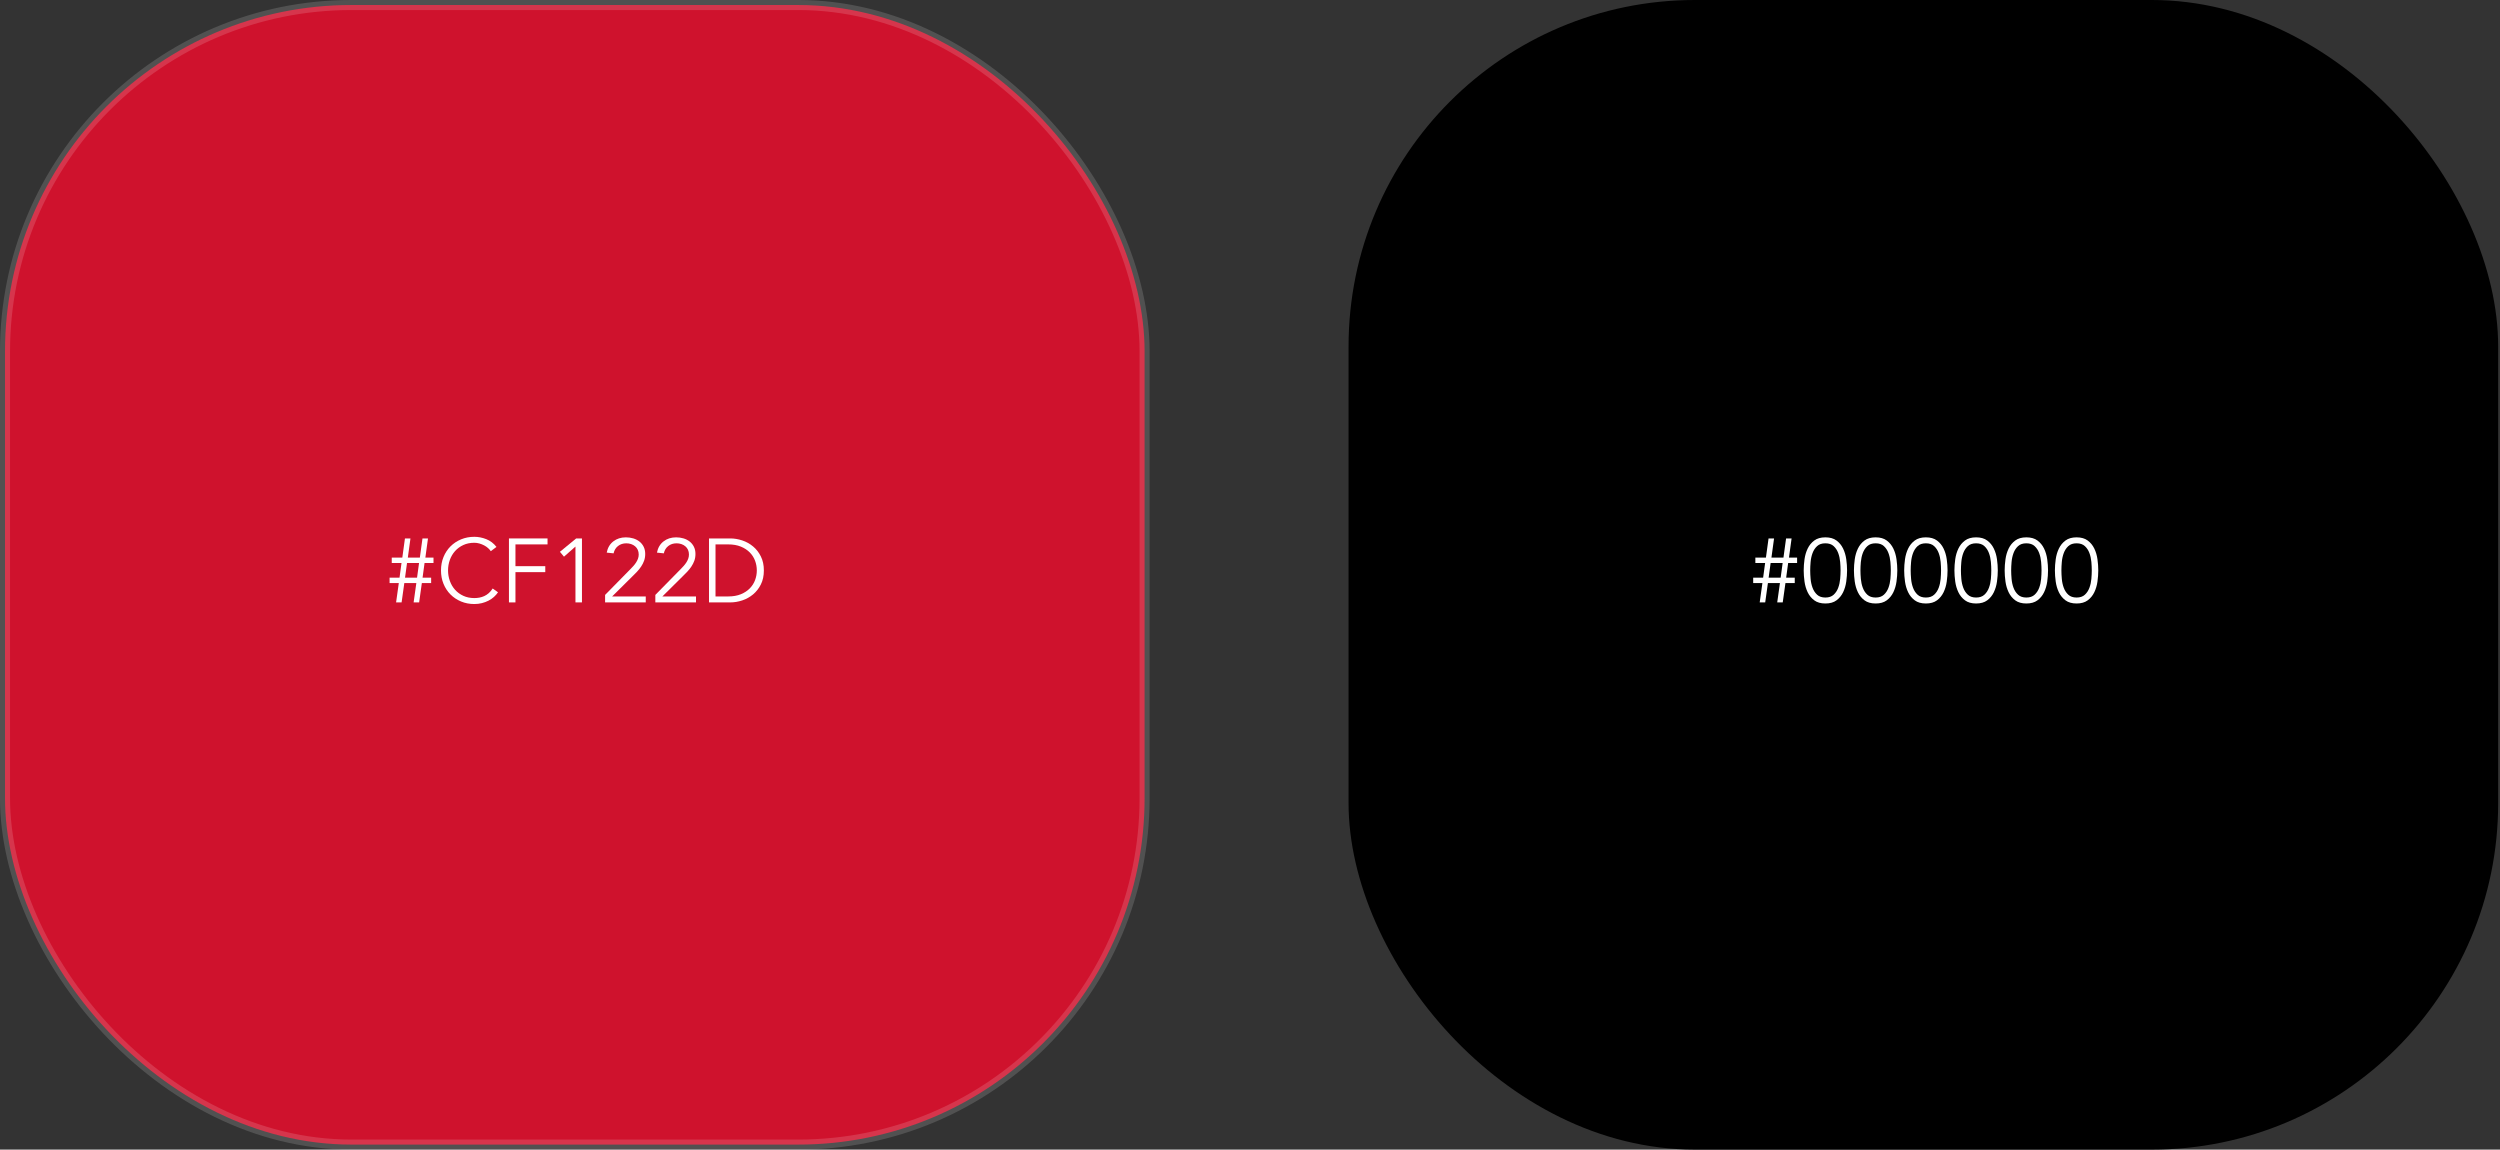 <?xml version="1.0" encoding="UTF-8"?>
<svg width="498px" height="229px" viewBox="0 0 498 229" version="1.1" xmlns="http://www.w3.org/2000/svg" xmlns:xlink="http://www.w3.org/1999/xlink">
    <rect x="0" y="0" width="498" height="229" fill="#333333" stroke="none"/>
    <title>Group 5</title>
    <g id="Cases" stroke="none" stroke-width="1" fill="none" fill-rule="evenodd">
        <g id="Preciosa-red" transform="translate(-285, -3004)">
            <g id="Group-5" transform="translate(285, 3004)">
                <g id="Group-25">
                    <rect id="Rectangle" stroke-opacity="0.15" stroke="#FFFFFF" stroke-width="2" fill="#CF122D" x="1" y="1" width="227" height="227" rx="69"></rect>
                    <g id="Title" transform="translate(77.605, 106.932)" fill="#FFFFFF" fill-rule="nonzero">
                        <path d="M3.078,8.136 L5.472,8.136 L5.868,5.22 L3.474,5.22 L3.078,8.136 Z M1.836,9.216 L0,9.216 L0,8.136 L1.98,8.136 L2.376,5.22 L0.432,5.22 L0.432,4.14 L2.538,4.14 L3.06,0.324 L4.158,0.324 L3.636,4.14 L6.03,4.14 L6.552,0.324 L7.65,0.324 L7.128,4.14 L8.748,4.14 L8.748,5.22 L6.966,5.22 L6.57,8.136 L8.28,8.136 L8.28,9.216 L6.426,9.216 L5.886,13.068 L4.788,13.068 L5.328,9.216 L2.934,9.216 L2.394,13.068 L1.296,13.068 L1.836,9.216 Z" id="Shape"></path>
                        <path d="M21.6,11.052 C21.384,11.376 21.117,11.682 20.799,11.97 C20.481,12.258 20.118,12.507 19.71,12.717 C19.302,12.927 18.861,13.092 18.387,13.212 C17.913,13.332 17.412,13.392 16.884,13.392 C15.936,13.392 15.057,13.224 14.247,12.888 C13.437,12.552 12.735,12.087 12.141,11.493 C11.547,10.899 11.082,10.194 10.746,9.378 C10.41,8.562 10.242,7.668 10.242,6.696 C10.242,5.724 10.41,4.83 10.746,4.014 C11.082,3.198 11.547,2.493 12.141,1.899 C12.735,1.305 13.437,0.84 14.247,0.504 C15.057,0.168 15.936,0 16.884,0 C17.676,0 18.468,0.156 19.26,0.468 C20.052,0.78 20.73,1.296 21.294,2.016 L20.16,2.862 C20.028,2.658 19.848,2.454 19.62,2.25 C19.392,2.046 19.131,1.866 18.837,1.71 C18.543,1.554 18.228,1.428 17.892,1.332 C17.556,1.236 17.22,1.188 16.884,1.188 C16.068,1.188 15.336,1.338 14.688,1.638 C14.04,1.938 13.491,2.34 13.041,2.844 C12.591,3.348 12.246,3.933 12.006,4.599 C11.766,5.265 11.646,5.964 11.646,6.696 C11.646,7.428 11.766,8.127 12.006,8.793 C12.246,9.459 12.591,10.044 13.041,10.548 C13.491,11.052 14.04,11.454 14.688,11.754 C15.336,12.054 16.068,12.204 16.884,12.204 C17.22,12.204 17.553,12.174 17.883,12.114 C18.213,12.054 18.537,11.952 18.855,11.808 C19.173,11.664 19.473,11.469 19.755,11.223 C20.037,10.977 20.298,10.668 20.538,10.296 L21.6,11.052 Z" id="Path"></path>
                        <polygon id="Path" points="25.074 13.068 23.778 13.068 23.778 0.324 31.464 0.324 31.464 1.512 25.074 1.512 25.074 5.85 31.014 5.85 31.014 7.038 25.074 7.038"></polygon>
                        <polygon id="Path" points="38.322 13.068 37.026 13.068 37.026 1.944 34.74 3.96 33.93 2.988 37.17 0.324 38.322 0.324"></polygon>
                        <path d="M51.03,13.068 L42.93,13.068 L42.93,11.574 L48.006,6.408 C48.198,6.216 48.39,6.012 48.582,5.796 C48.774,5.58 48.948,5.352 49.104,5.112 C49.26,4.872 49.386,4.62 49.482,4.356 C49.578,4.092 49.626,3.816 49.626,3.528 C49.626,3.18 49.563,2.868 49.437,2.592 C49.311,2.316 49.134,2.082 48.906,1.89 C48.678,1.698 48.414,1.551 48.114,1.449 C47.814,1.347 47.496,1.296 47.16,1.296 C46.512,1.296 45.96,1.476 45.504,1.836 C45.048,2.196 44.754,2.682 44.622,3.294 L43.254,3.15 C43.434,2.202 43.869,1.458 44.559,0.918 C45.249,0.378 46.086,0.108 47.07,0.108 C47.586,0.108 48.075,0.177 48.537,0.315 C48.999,0.453 49.407,0.66 49.761,0.936 C50.115,1.212 50.397,1.557 50.607,1.971 C50.817,2.385 50.922,2.868 50.922,3.42 C50.922,3.912 50.847,4.362 50.697,4.77 C50.547,5.178 50.352,5.562 50.112,5.922 C49.872,6.282 49.599,6.624 49.293,6.948 C48.987,7.272 48.672,7.59 48.348,7.902 L44.334,11.88 L51.03,11.88 L51.03,13.068 Z" id="Path"></path>
                        <path d="M61.038,13.068 L52.938,13.068 L52.938,11.574 L58.014,6.408 C58.206,6.216 58.398,6.012 58.59,5.796 C58.782,5.58 58.956,5.352 59.112,5.112 C59.268,4.872 59.394,4.62 59.49,4.356 C59.586,4.092 59.634,3.816 59.634,3.528 C59.634,3.18 59.571,2.868 59.445,2.592 C59.319,2.316 59.142,2.082 58.914,1.89 C58.686,1.698 58.422,1.551 58.122,1.449 C57.822,1.347 57.504,1.296 57.168,1.296 C56.52,1.296 55.968,1.476 55.512,1.836 C55.056,2.196 54.762,2.682 54.63,3.294 L53.262,3.15 C53.442,2.202 53.877,1.458 54.567,0.918 C55.257,0.378 56.094,0.108 57.078,0.108 C57.594,0.108 58.083,0.177 58.545,0.315 C59.007,0.453 59.415,0.66 59.769,0.936 C60.123,1.212 60.405,1.557 60.615,1.971 C60.825,2.385 60.93,2.868 60.93,3.42 C60.93,3.912 60.855,4.362 60.705,4.77 C60.555,5.178 60.36,5.562 60.12,5.922 C59.88,6.282 59.607,6.624 59.301,6.948 C58.995,7.272 58.68,7.59 58.356,7.902 L54.342,11.88 L61.038,11.88 L61.038,13.068 Z" id="Path"></path>
                        <path d="M64.926,11.88 L67.446,11.88 C68.418,11.88 69.261,11.733 69.975,11.439 C70.689,11.145 71.283,10.755 71.757,10.269 C72.231,9.783 72.582,9.231 72.81,8.613 C73.038,7.995 73.152,7.356 73.152,6.696 C73.152,6.036 73.038,5.397 72.81,4.779 C72.582,4.161 72.231,3.609 71.757,3.123 C71.283,2.637 70.689,2.247 69.975,1.953 C69.261,1.659 68.418,1.512 67.446,1.512 L64.926,1.512 L64.926,11.88 Z M63.63,0.324 L67.86,0.324 C68.652,0.324 69.447,0.456 70.245,0.72 C71.043,0.984 71.763,1.383 72.405,1.917 C73.047,2.451 73.566,3.117 73.962,3.915 C74.358,4.713 74.556,5.64 74.556,6.696 C74.556,7.764 74.358,8.694 73.962,9.486 C73.566,10.278 73.047,10.941 72.405,11.475 C71.763,12.009 71.043,12.408 70.245,12.672 C69.447,12.936 68.652,13.068 67.86,13.068 L63.63,13.068 L63.63,0.324 Z" id="Shape"></path>
                    </g>
                </g>
                <g id="Group-6" transform="translate(268.633, 0)">
                    <rect id="Rectangle" fill="#000000" x="0" y="0" width="229" height="229" rx="69"></rect>
                    <g id="Title" transform="translate(80.602, 107.04)" fill="#FFFFFF" fill-rule="nonzero">
                        <path d="M3.078,8.028 L5.472,8.028 L5.868,5.112 L3.474,5.112 L3.078,8.028 Z M1.836,9.108 L0,9.108 L0,8.028 L1.98,8.028 L2.376,5.112 L0.432,5.112 L0.432,4.032 L2.538,4.032 L3.06,0.216 L4.158,0.216 L3.636,4.032 L6.03,4.032 L6.552,0.216 L7.65,0.216 L7.128,4.032 L8.748,4.032 L8.748,5.112 L6.966,5.112 L6.57,8.028 L8.28,8.028 L8.28,9.108 L6.426,9.108 L5.886,12.96 L4.788,12.96 L5.328,9.108 L2.934,9.108 L2.394,12.96 L1.296,12.96 L1.836,9.108 Z" id="Shape"></path>
                        <path d="M14.382,1.188 C13.686,1.188 13.137,1.374 12.735,1.746 C12.333,2.118 12.03,2.58 11.826,3.132 C11.622,3.684 11.493,4.272 11.439,4.896 C11.385,5.52 11.358,6.084 11.358,6.588 C11.358,7.092 11.385,7.656 11.439,8.28 C11.493,8.904 11.622,9.492 11.826,10.044 C12.03,10.596 12.333,11.058 12.735,11.43 C13.137,11.802 13.686,11.988 14.382,11.988 C15.078,11.988 15.627,11.802 16.029,11.43 C16.431,11.058 16.734,10.596 16.938,10.044 C17.142,9.492 17.271,8.904 17.325,8.28 C17.379,7.656 17.406,7.092 17.406,6.588 C17.406,6.084 17.379,5.52 17.325,4.896 C17.271,4.272 17.142,3.684 16.938,3.132 C16.734,2.58 16.431,2.118 16.029,1.746 C15.627,1.374 15.078,1.188 14.382,1.188 Z M14.382,0 C15.294,0 16.032,0.21 16.596,0.63 C17.16,1.05 17.598,1.584 17.91,2.232 C18.222,2.88 18.432,3.591 18.54,4.365 C18.648,5.139 18.702,5.88 18.702,6.588 C18.702,7.296 18.648,8.037 18.54,8.811 C18.432,9.585 18.222,10.296 17.91,10.944 C17.598,11.592 17.16,12.126 16.596,12.546 C16.032,12.966 15.294,13.176 14.382,13.176 C13.47,13.176 12.732,12.966 12.168,12.546 C11.604,12.126 11.166,11.592 10.854,10.944 C10.542,10.296 10.332,9.585 10.224,8.811 C10.116,8.037 10.062,7.296 10.062,6.588 C10.062,5.88 10.116,5.139 10.224,4.365 C10.332,3.591 10.542,2.88 10.854,2.232 C11.166,1.584 11.604,1.05 12.168,0.63 C12.732,0.21 13.47,0 14.382,0 Z" id="Shape"></path>
                        <path d="M24.39,1.188 C23.694,1.188 23.145,1.374 22.743,1.746 C22.341,2.118 22.038,2.58 21.834,3.132 C21.63,3.684 21.501,4.272 21.447,4.896 C21.393,5.52 21.366,6.084 21.366,6.588 C21.366,7.092 21.393,7.656 21.447,8.28 C21.501,8.904 21.63,9.492 21.834,10.044 C22.038,10.596 22.341,11.058 22.743,11.43 C23.145,11.802 23.694,11.988 24.39,11.988 C25.086,11.988 25.635,11.802 26.037,11.43 C26.439,11.058 26.742,10.596 26.946,10.044 C27.15,9.492 27.279,8.904 27.333,8.28 C27.387,7.656 27.414,7.092 27.414,6.588 C27.414,6.084 27.387,5.52 27.333,4.896 C27.279,4.272 27.15,3.684 26.946,3.132 C26.742,2.58 26.439,2.118 26.037,1.746 C25.635,1.374 25.086,1.188 24.39,1.188 Z M24.39,0 C25.302,0 26.04,0.21 26.604,0.63 C27.168,1.05 27.606,1.584 27.918,2.232 C28.23,2.88 28.44,3.591 28.548,4.365 C28.656,5.139 28.71,5.88 28.71,6.588 C28.71,7.296 28.656,8.037 28.548,8.811 C28.44,9.585 28.23,10.296 27.918,10.944 C27.606,11.592 27.168,12.126 26.604,12.546 C26.04,12.966 25.302,13.176 24.39,13.176 C23.478,13.176 22.74,12.966 22.176,12.546 C21.612,12.126 21.174,11.592 20.862,10.944 C20.55,10.296 20.34,9.585 20.232,8.811 C20.124,8.037 20.07,7.296 20.07,6.588 C20.07,5.88 20.124,5.139 20.232,4.365 C20.34,3.591 20.55,2.88 20.862,2.232 C21.174,1.584 21.612,1.05 22.176,0.63 C22.74,0.21 23.478,0 24.39,0 Z" id="Shape"></path>
                        <path d="M34.398,1.188 C33.702,1.188 33.153,1.374 32.751,1.746 C32.349,2.118 32.046,2.58 31.842,3.132 C31.638,3.684 31.509,4.272 31.455,4.896 C31.401,5.52 31.374,6.084 31.374,6.588 C31.374,7.092 31.401,7.656 31.455,8.28 C31.509,8.904 31.638,9.492 31.842,10.044 C32.046,10.596 32.349,11.058 32.751,11.43 C33.153,11.802 33.702,11.988 34.398,11.988 C35.094,11.988 35.643,11.802 36.045,11.43 C36.447,11.058 36.75,10.596 36.954,10.044 C37.158,9.492 37.287,8.904 37.341,8.28 C37.395,7.656 37.422,7.092 37.422,6.588 C37.422,6.084 37.395,5.52 37.341,4.896 C37.287,4.272 37.158,3.684 36.954,3.132 C36.75,2.58 36.447,2.118 36.045,1.746 C35.643,1.374 35.094,1.188 34.398,1.188 Z M34.398,0 C35.31,0 36.048,0.21 36.612,0.63 C37.176,1.05 37.614,1.584 37.926,2.232 C38.238,2.88 38.448,3.591 38.556,4.365 C38.664,5.139 38.718,5.88 38.718,6.588 C38.718,7.296 38.664,8.037 38.556,8.811 C38.448,9.585 38.238,10.296 37.926,10.944 C37.614,11.592 37.176,12.126 36.612,12.546 C36.048,12.966 35.31,13.176 34.398,13.176 C33.486,13.176 32.748,12.966 32.184,12.546 C31.62,12.126 31.182,11.592 30.87,10.944 C30.558,10.296 30.348,9.585 30.24,8.811 C30.132,8.037 30.078,7.296 30.078,6.588 C30.078,5.88 30.132,5.139 30.24,4.365 C30.348,3.591 30.558,2.88 30.87,2.232 C31.182,1.584 31.62,1.05 32.184,0.63 C32.748,0.21 33.486,0 34.398,0 Z" id="Shape"></path>
                        <path d="M44.406,1.188 C43.71,1.188 43.161,1.374 42.759,1.746 C42.357,2.118 42.054,2.58 41.85,3.132 C41.646,3.684 41.517,4.272 41.463,4.896 C41.409,5.52 41.382,6.084 41.382,6.588 C41.382,7.092 41.409,7.656 41.463,8.28 C41.517,8.904 41.646,9.492 41.85,10.044 C42.054,10.596 42.357,11.058 42.759,11.43 C43.161,11.802 43.71,11.988 44.406,11.988 C45.102,11.988 45.651,11.802 46.053,11.43 C46.455,11.058 46.758,10.596 46.962,10.044 C47.166,9.492 47.295,8.904 47.349,8.28 C47.403,7.656 47.43,7.092 47.43,6.588 C47.43,6.084 47.403,5.52 47.349,4.896 C47.295,4.272 47.166,3.684 46.962,3.132 C46.758,2.58 46.455,2.118 46.053,1.746 C45.651,1.374 45.102,1.188 44.406,1.188 Z M44.406,0 C45.318,0 46.056,0.21 46.62,0.63 C47.184,1.05 47.622,1.584 47.934,2.232 C48.246,2.88 48.456,3.591 48.564,4.365 C48.672,5.139 48.726,5.88 48.726,6.588 C48.726,7.296 48.672,8.037 48.564,8.811 C48.456,9.585 48.246,10.296 47.934,10.944 C47.622,11.592 47.184,12.126 46.62,12.546 C46.056,12.966 45.318,13.176 44.406,13.176 C43.494,13.176 42.756,12.966 42.192,12.546 C41.628,12.126 41.19,11.592 40.878,10.944 C40.566,10.296 40.356,9.585 40.248,8.811 C40.14,8.037 40.086,7.296 40.086,6.588 C40.086,5.88 40.14,5.139 40.248,4.365 C40.356,3.591 40.566,2.88 40.878,2.232 C41.19,1.584 41.628,1.05 42.192,0.63 C42.756,0.21 43.494,0 44.406,0 Z" id="Shape"></path>
                        <path d="M54.414,1.188 C53.718,1.188 53.169,1.374 52.767,1.746 C52.365,2.118 52.062,2.58 51.858,3.132 C51.654,3.684 51.525,4.272 51.471,4.896 C51.417,5.52 51.39,6.084 51.39,6.588 C51.39,7.092 51.417,7.656 51.471,8.28 C51.525,8.904 51.654,9.492 51.858,10.044 C52.062,10.596 52.365,11.058 52.767,11.43 C53.169,11.802 53.718,11.988 54.414,11.988 C55.11,11.988 55.659,11.802 56.061,11.43 C56.463,11.058 56.766,10.596 56.97,10.044 C57.174,9.492 57.303,8.904 57.357,8.28 C57.411,7.656 57.438,7.092 57.438,6.588 C57.438,6.084 57.411,5.52 57.357,4.896 C57.303,4.272 57.174,3.684 56.97,3.132 C56.766,2.58 56.463,2.118 56.061,1.746 C55.659,1.374 55.11,1.188 54.414,1.188 Z M54.414,0 C55.326,0 56.064,0.21 56.628,0.63 C57.192,1.05 57.63,1.584 57.942,2.232 C58.254,2.88 58.464,3.591 58.572,4.365 C58.68,5.139 58.734,5.88 58.734,6.588 C58.734,7.296 58.68,8.037 58.572,8.811 C58.464,9.585 58.254,10.296 57.942,10.944 C57.63,11.592 57.192,12.126 56.628,12.546 C56.064,12.966 55.326,13.176 54.414,13.176 C53.502,13.176 52.764,12.966 52.2,12.546 C51.636,12.126 51.198,11.592 50.886,10.944 C50.574,10.296 50.364,9.585 50.256,8.811 C50.148,8.037 50.094,7.296 50.094,6.588 C50.094,5.88 50.148,5.139 50.256,4.365 C50.364,3.591 50.574,2.88 50.886,2.232 C51.198,1.584 51.636,1.05 52.2,0.63 C52.764,0.21 53.502,0 54.414,0 Z" id="Shape"></path>
                        <path d="M64.422,1.188 C63.726,1.188 63.177,1.374 62.775,1.746 C62.373,2.118 62.07,2.58 61.866,3.132 C61.662,3.684 61.533,4.272 61.479,4.896 C61.425,5.52 61.398,6.084 61.398,6.588 C61.398,7.092 61.425,7.656 61.479,8.28 C61.533,8.904 61.662,9.492 61.866,10.044 C62.07,10.596 62.373,11.058 62.775,11.43 C63.177,11.802 63.726,11.988 64.422,11.988 C65.118,11.988 65.667,11.802 66.069,11.43 C66.471,11.058 66.774,10.596 66.978,10.044 C67.182,9.492 67.311,8.904 67.365,8.28 C67.419,7.656 67.446,7.092 67.446,6.588 C67.446,6.084 67.419,5.52 67.365,4.896 C67.311,4.272 67.182,3.684 66.978,3.132 C66.774,2.58 66.471,2.118 66.069,1.746 C65.667,1.374 65.118,1.188 64.422,1.188 Z M64.422,0 C65.334,0 66.072,0.21 66.636,0.63 C67.2,1.05 67.638,1.584 67.95,2.232 C68.262,2.88 68.472,3.591 68.58,4.365 C68.688,5.139 68.742,5.88 68.742,6.588 C68.742,7.296 68.688,8.037 68.58,8.811 C68.472,9.585 68.262,10.296 67.95,10.944 C67.638,11.592 67.2,12.126 66.636,12.546 C66.072,12.966 65.334,13.176 64.422,13.176 C63.51,13.176 62.772,12.966 62.208,12.546 C61.644,12.126 61.206,11.592 60.894,10.944 C60.582,10.296 60.372,9.585 60.264,8.811 C60.156,8.037 60.102,7.296 60.102,6.588 C60.102,5.88 60.156,5.139 60.264,4.365 C60.372,3.591 60.582,2.88 60.894,2.232 C61.206,1.584 61.644,1.05 62.208,0.63 C62.772,0.21 63.51,0 64.422,0 Z" id="Shape"></path>
                    </g>
                </g>
            </g>
        </g>
    </g>
</svg>